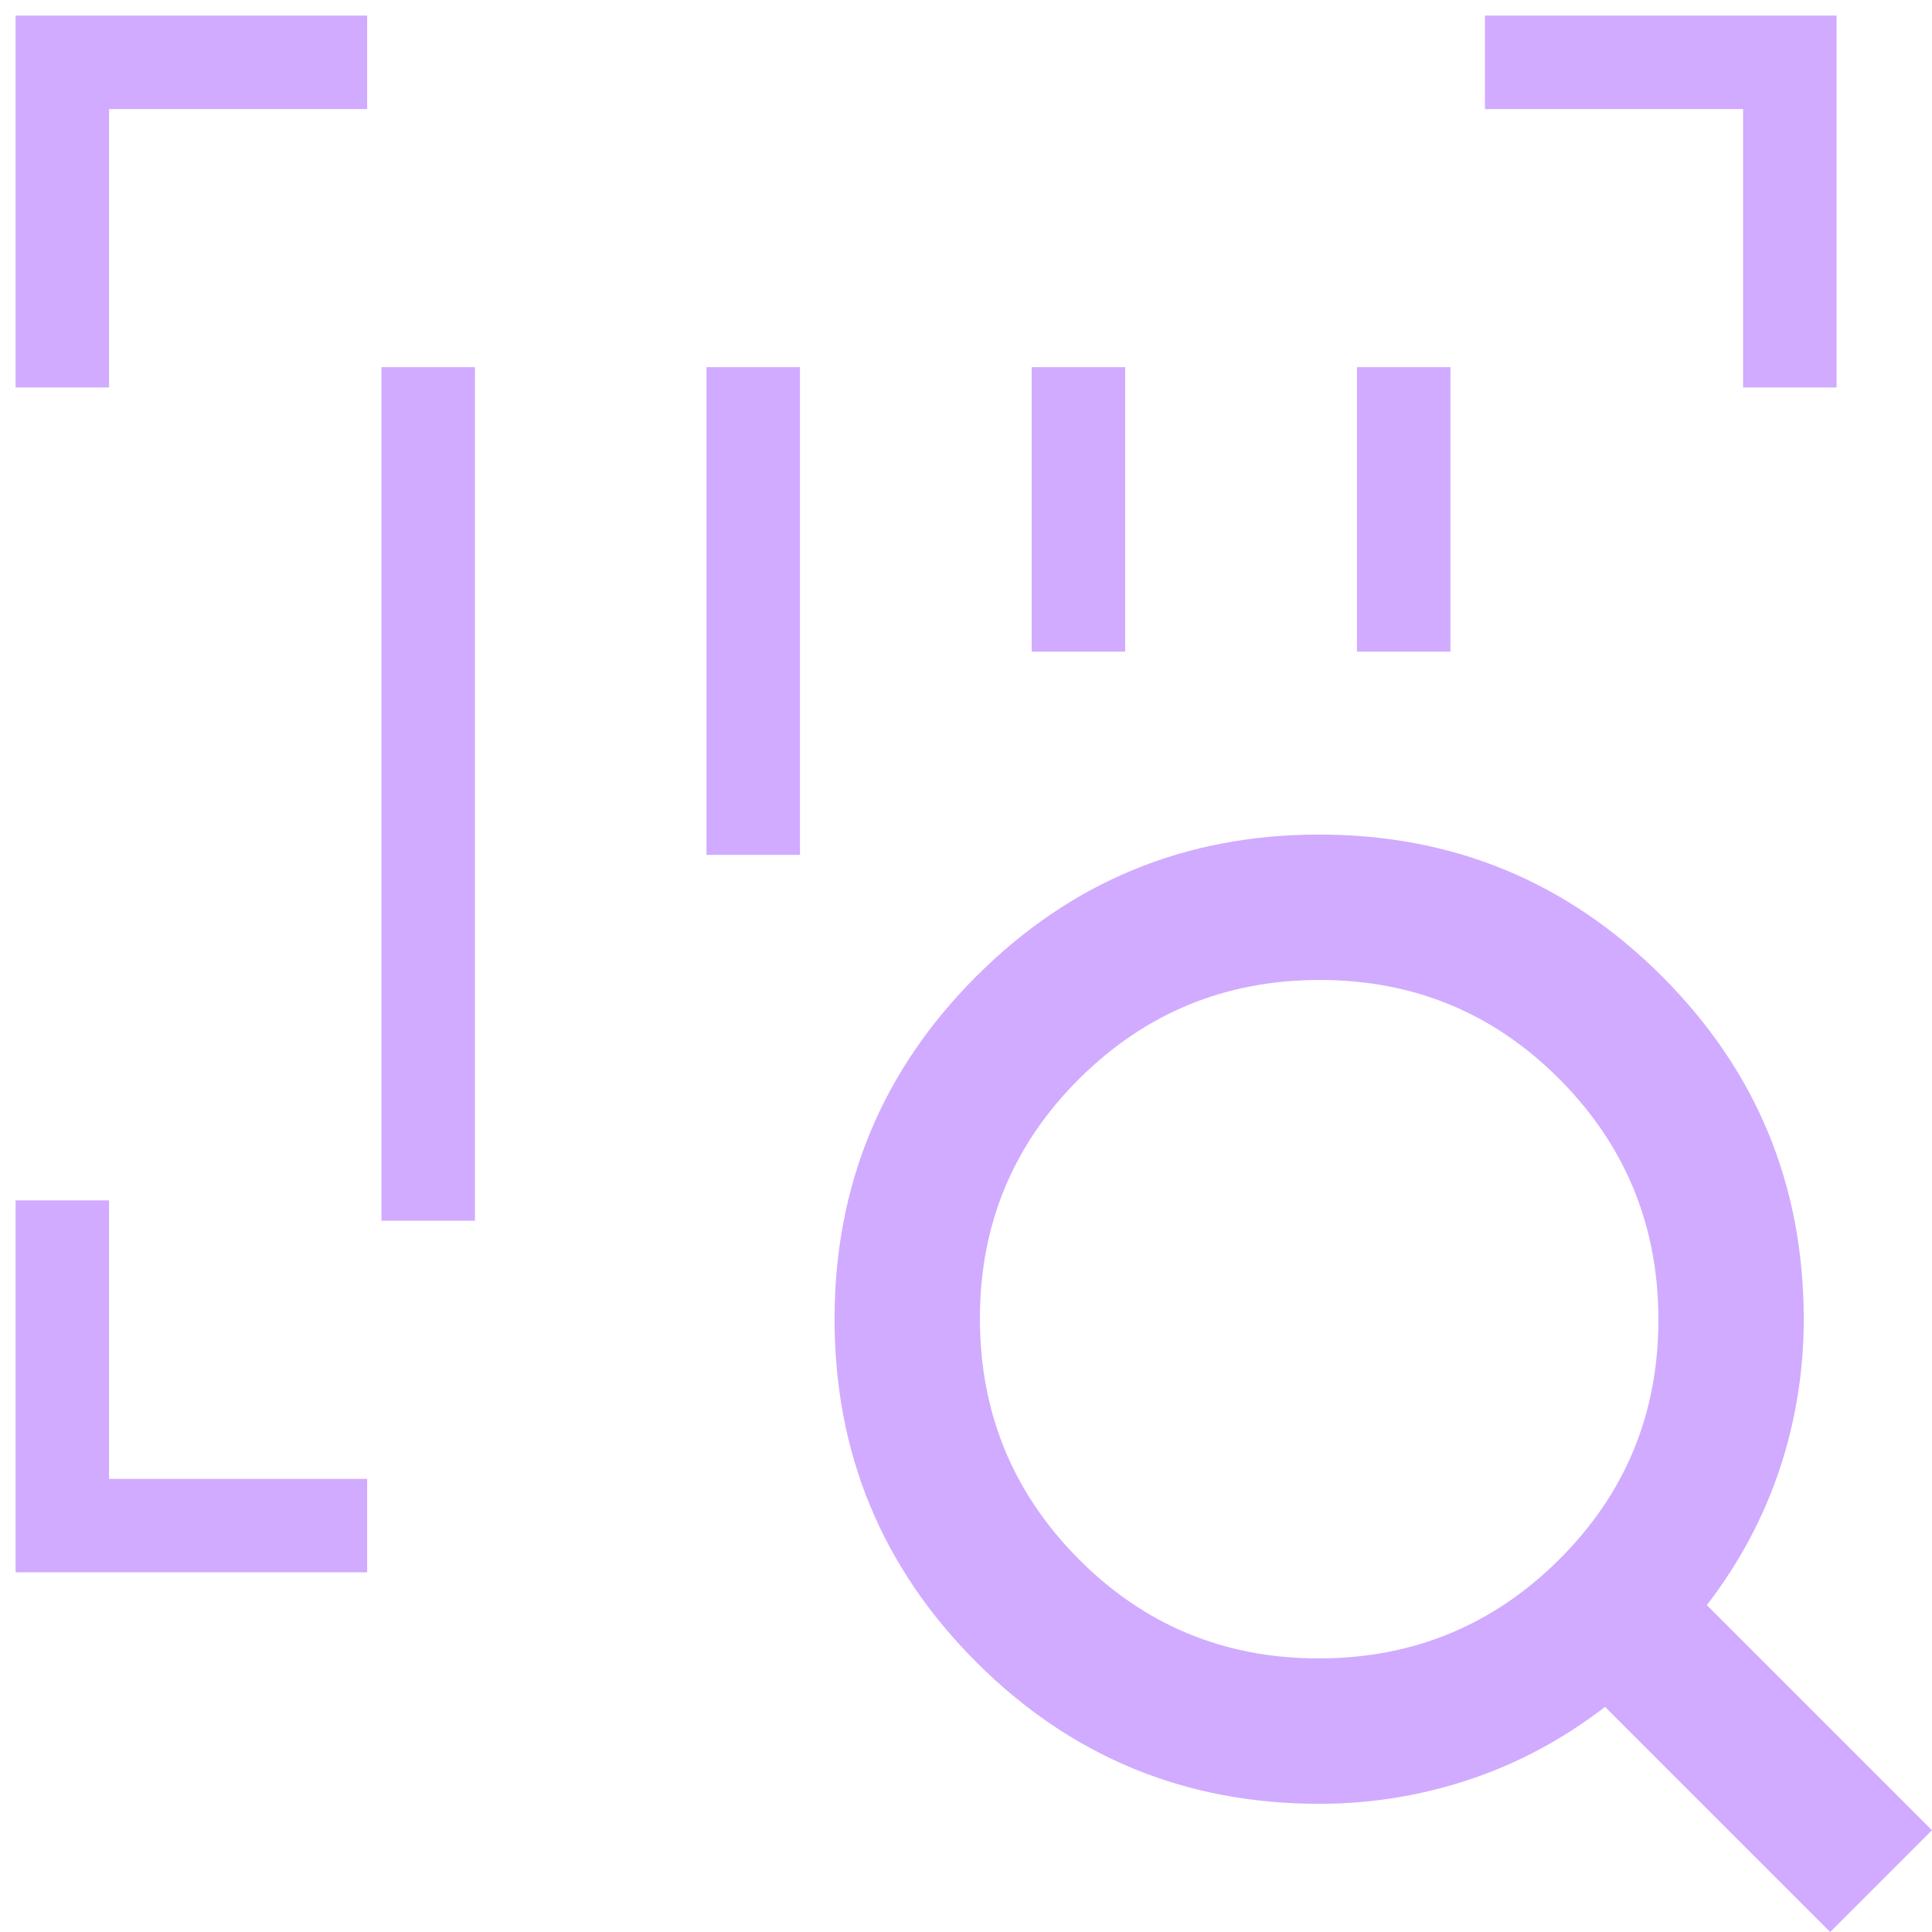 <svg
  width="31"
  height="31"
  viewBox="0 0 31 31"
  fill="none"
  xmlns="http://www.w3.org/2000/svg"
>
  <path
    d="M29.366 31L25.754 27.388C25.08 27.906 24.355 28.295 23.577 28.554C22.799 28.813 21.996 28.943 21.166 28.943C19.015 28.943 17.181 28.185 15.665 26.669C14.149 25.152 13.391 23.318 13.391 21.167C13.391 19.016 14.149 17.182 15.665 15.666C17.181 14.149 19.015 13.391 21.166 13.391C23.318 13.391 25.152 14.149 26.668 15.666C28.184 17.182 28.942 19.016 28.942 21.167C28.942 21.997 28.813 22.8 28.554 23.578C28.294 24.355 27.906 25.081 27.387 25.755L30.999 29.367L29.366 31ZM21.157 26.61C22.667 26.61 23.953 26.082 25.016 25.025C26.078 23.969 26.61 22.686 26.61 21.176C26.61 19.667 26.081 18.381 25.025 17.318C23.968 16.255 22.685 15.724 21.176 15.724C19.666 15.724 18.38 16.252 17.317 17.309C16.255 18.365 15.723 19.648 15.723 21.158C15.723 22.667 16.252 23.953 17.308 25.016C18.365 26.079 19.648 26.61 21.157 26.61Z"
    fill="#D1ABFF"
  />
  <path d="M5.891 1H1V6.217" stroke="#D1ABFF" stroke-width="1.5" />
  <path d="M23.827 1H28.719V6.217" stroke="#D1ABFF" stroke-width="1.5" />
  <path d="M5.891 24.479H1V19.261" stroke="#D1ABFF" stroke-width="1.5" />
  <path d="M6.871 5.891V19.587" stroke="#D1ABFF" stroke-width="1.5" />
  <path
    d="M12.086 5.891L12.086 13.717"
    stroke="#D1ABFF"
    stroke-width="1.5"
  />
  <path
    d="M17.304 5.891L17.304 10.456"
    stroke="#D1ABFF"
    stroke-width="1.5"
  />
  <path
    d="M22.523 5.891L22.523 10.456"
    stroke="#D1ABFF"
    stroke-width="1.5"
  />
</svg>
